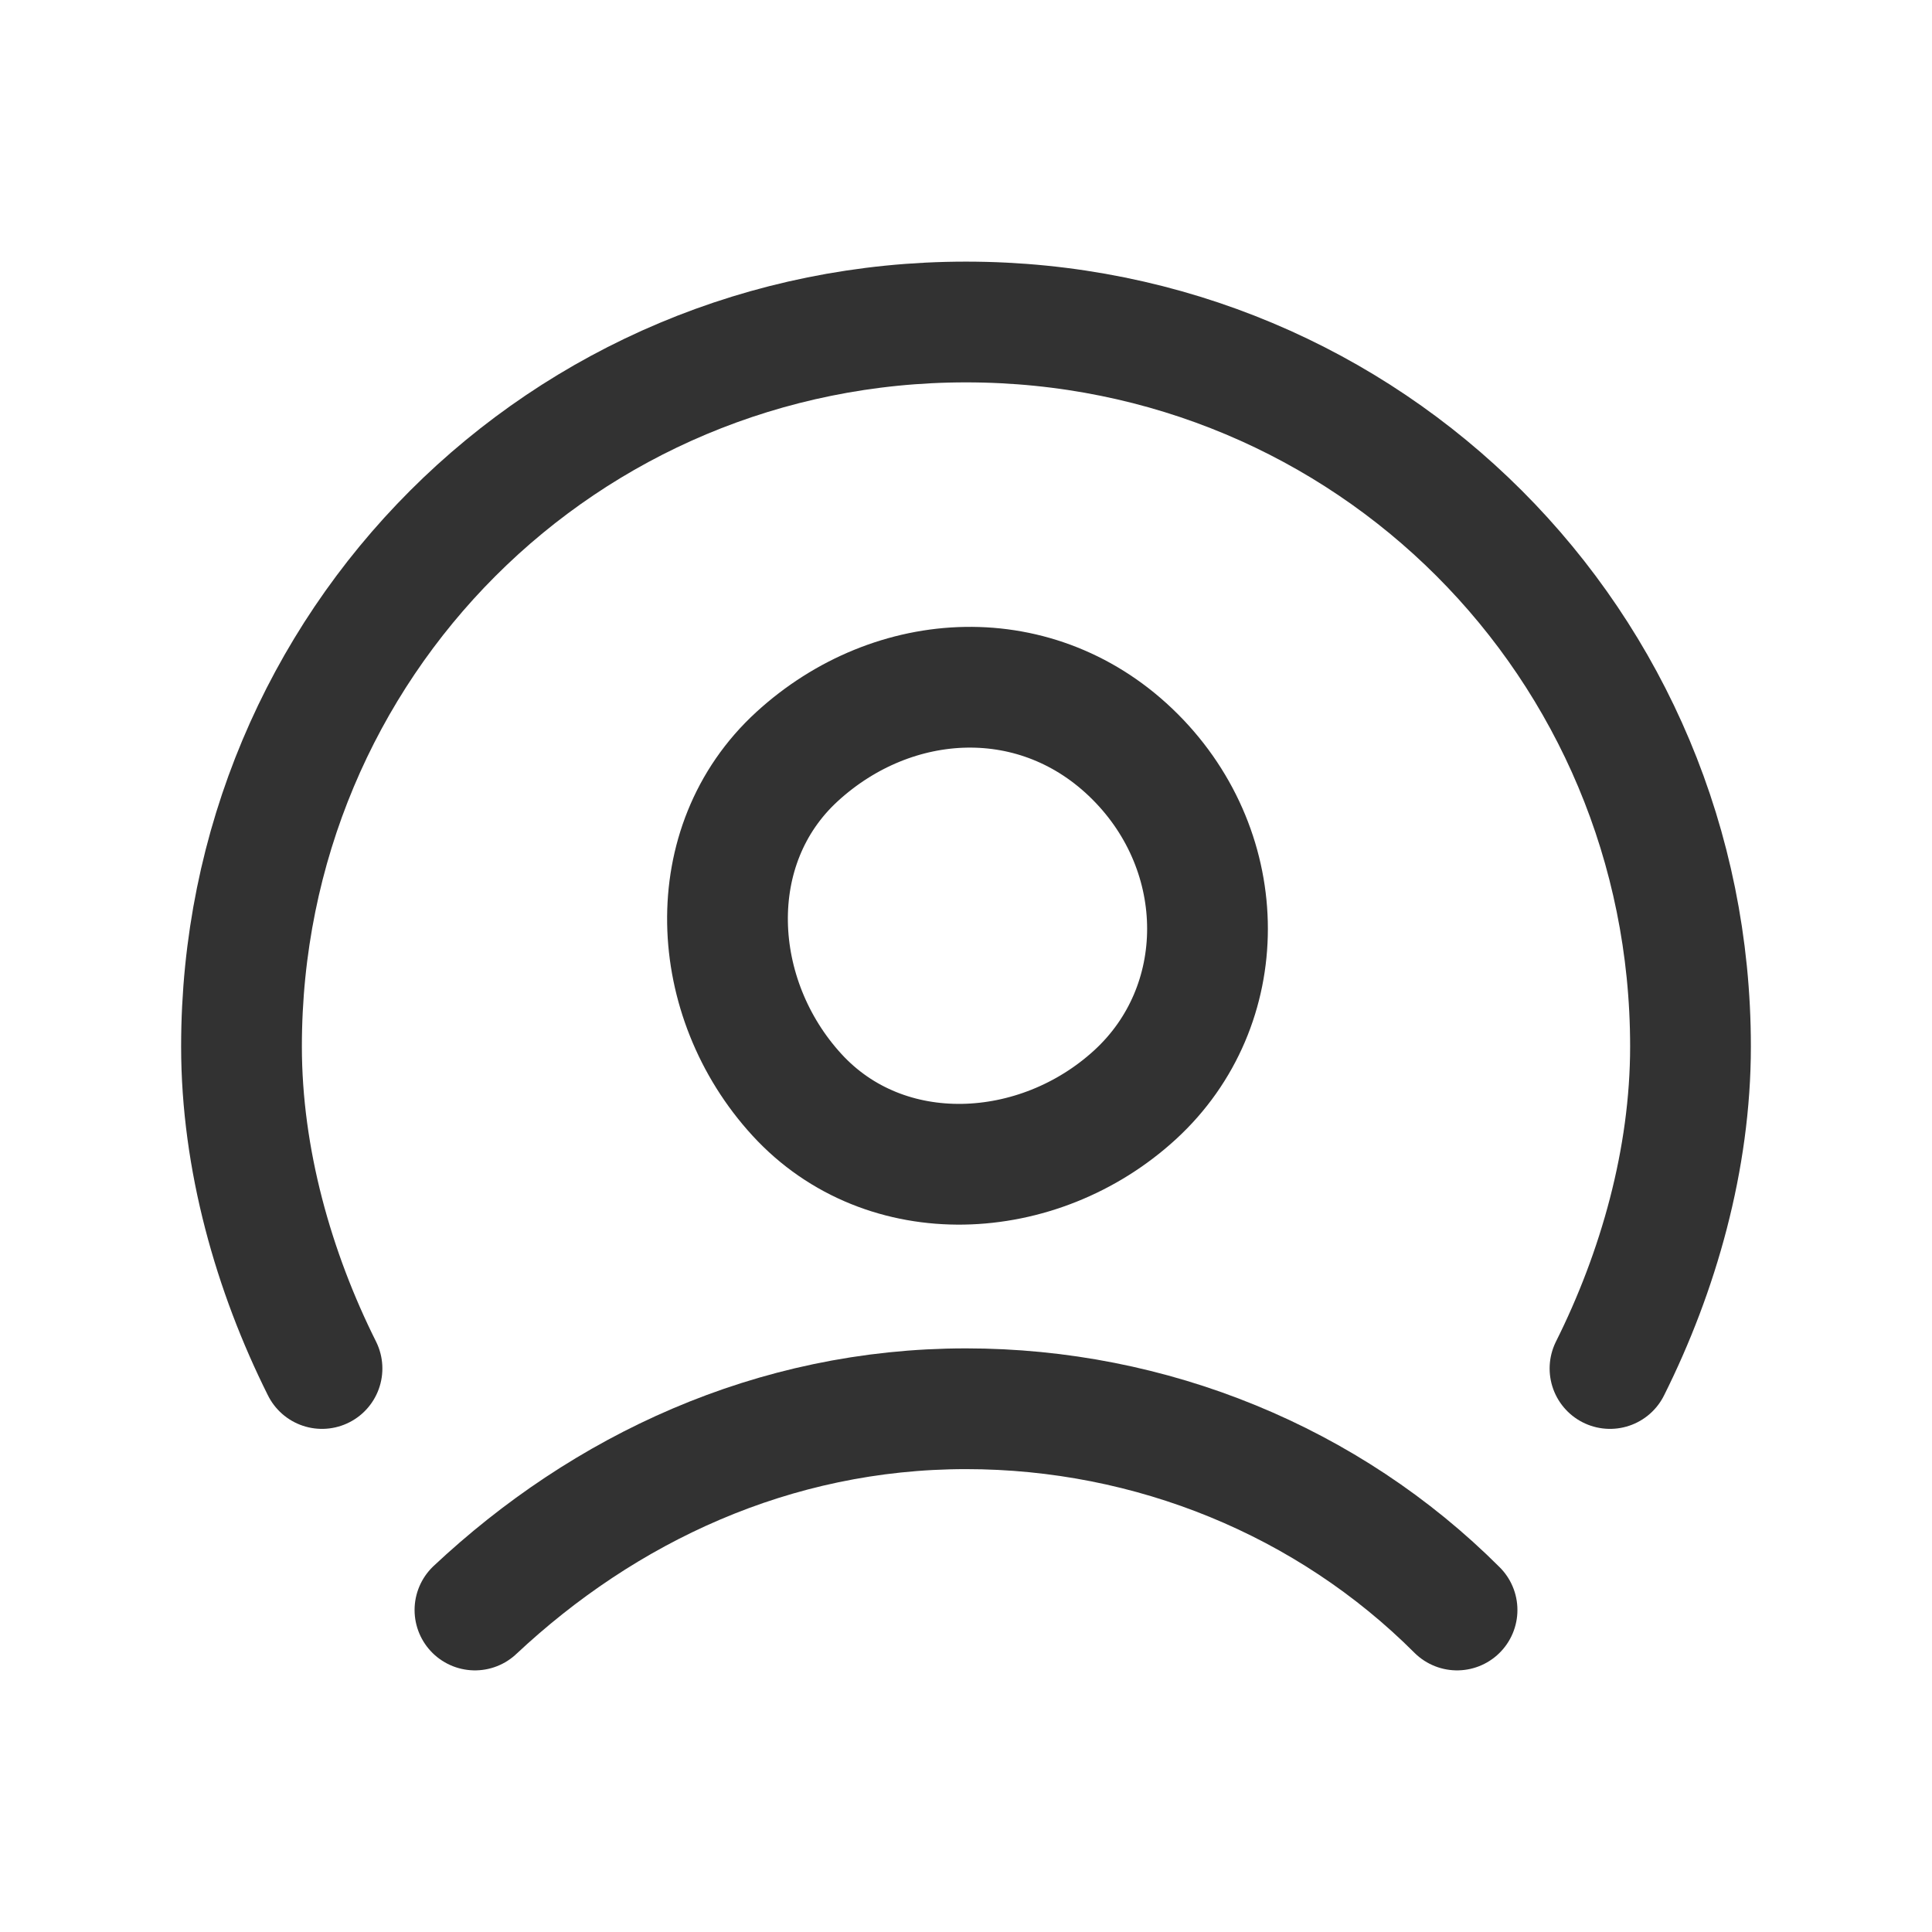 <svg xmlns="http://www.w3.org/2000/svg" width="24" height="24" viewBox="0 0 24 24" fill="none"><path d="M5.9 20C7.5 18.5 9.6 17.5 12 17.5C14.3 17.5 16.5 18.4 18.1 20" stroke="#323232" stroke-width="1.5" stroke-linecap="round" stroke-linejoin="round"></path><path d="M14.1 9.4C15.3 10.6 15.3 12.5 14.1 13.6C12.9 14.7 11 14.8 9.9 13.6C8.8 12.4 8.7 10.5 9.9 9.4C11.1 8.3 12.9 8.2 14.1 9.4" stroke="#323232" stroke-width="1.5" stroke-linecap="round" stroke-linejoin="round"></path><path d="M4 17C3.4 15.8 3 14.4 3 13C3 8 7 4 12 4C17 4 21 8 21 13C21 14.4 20.6 15.8 20 17" stroke="#323232" stroke-width="1.5" stroke-linecap="round" stroke-linejoin="round"></path></svg>